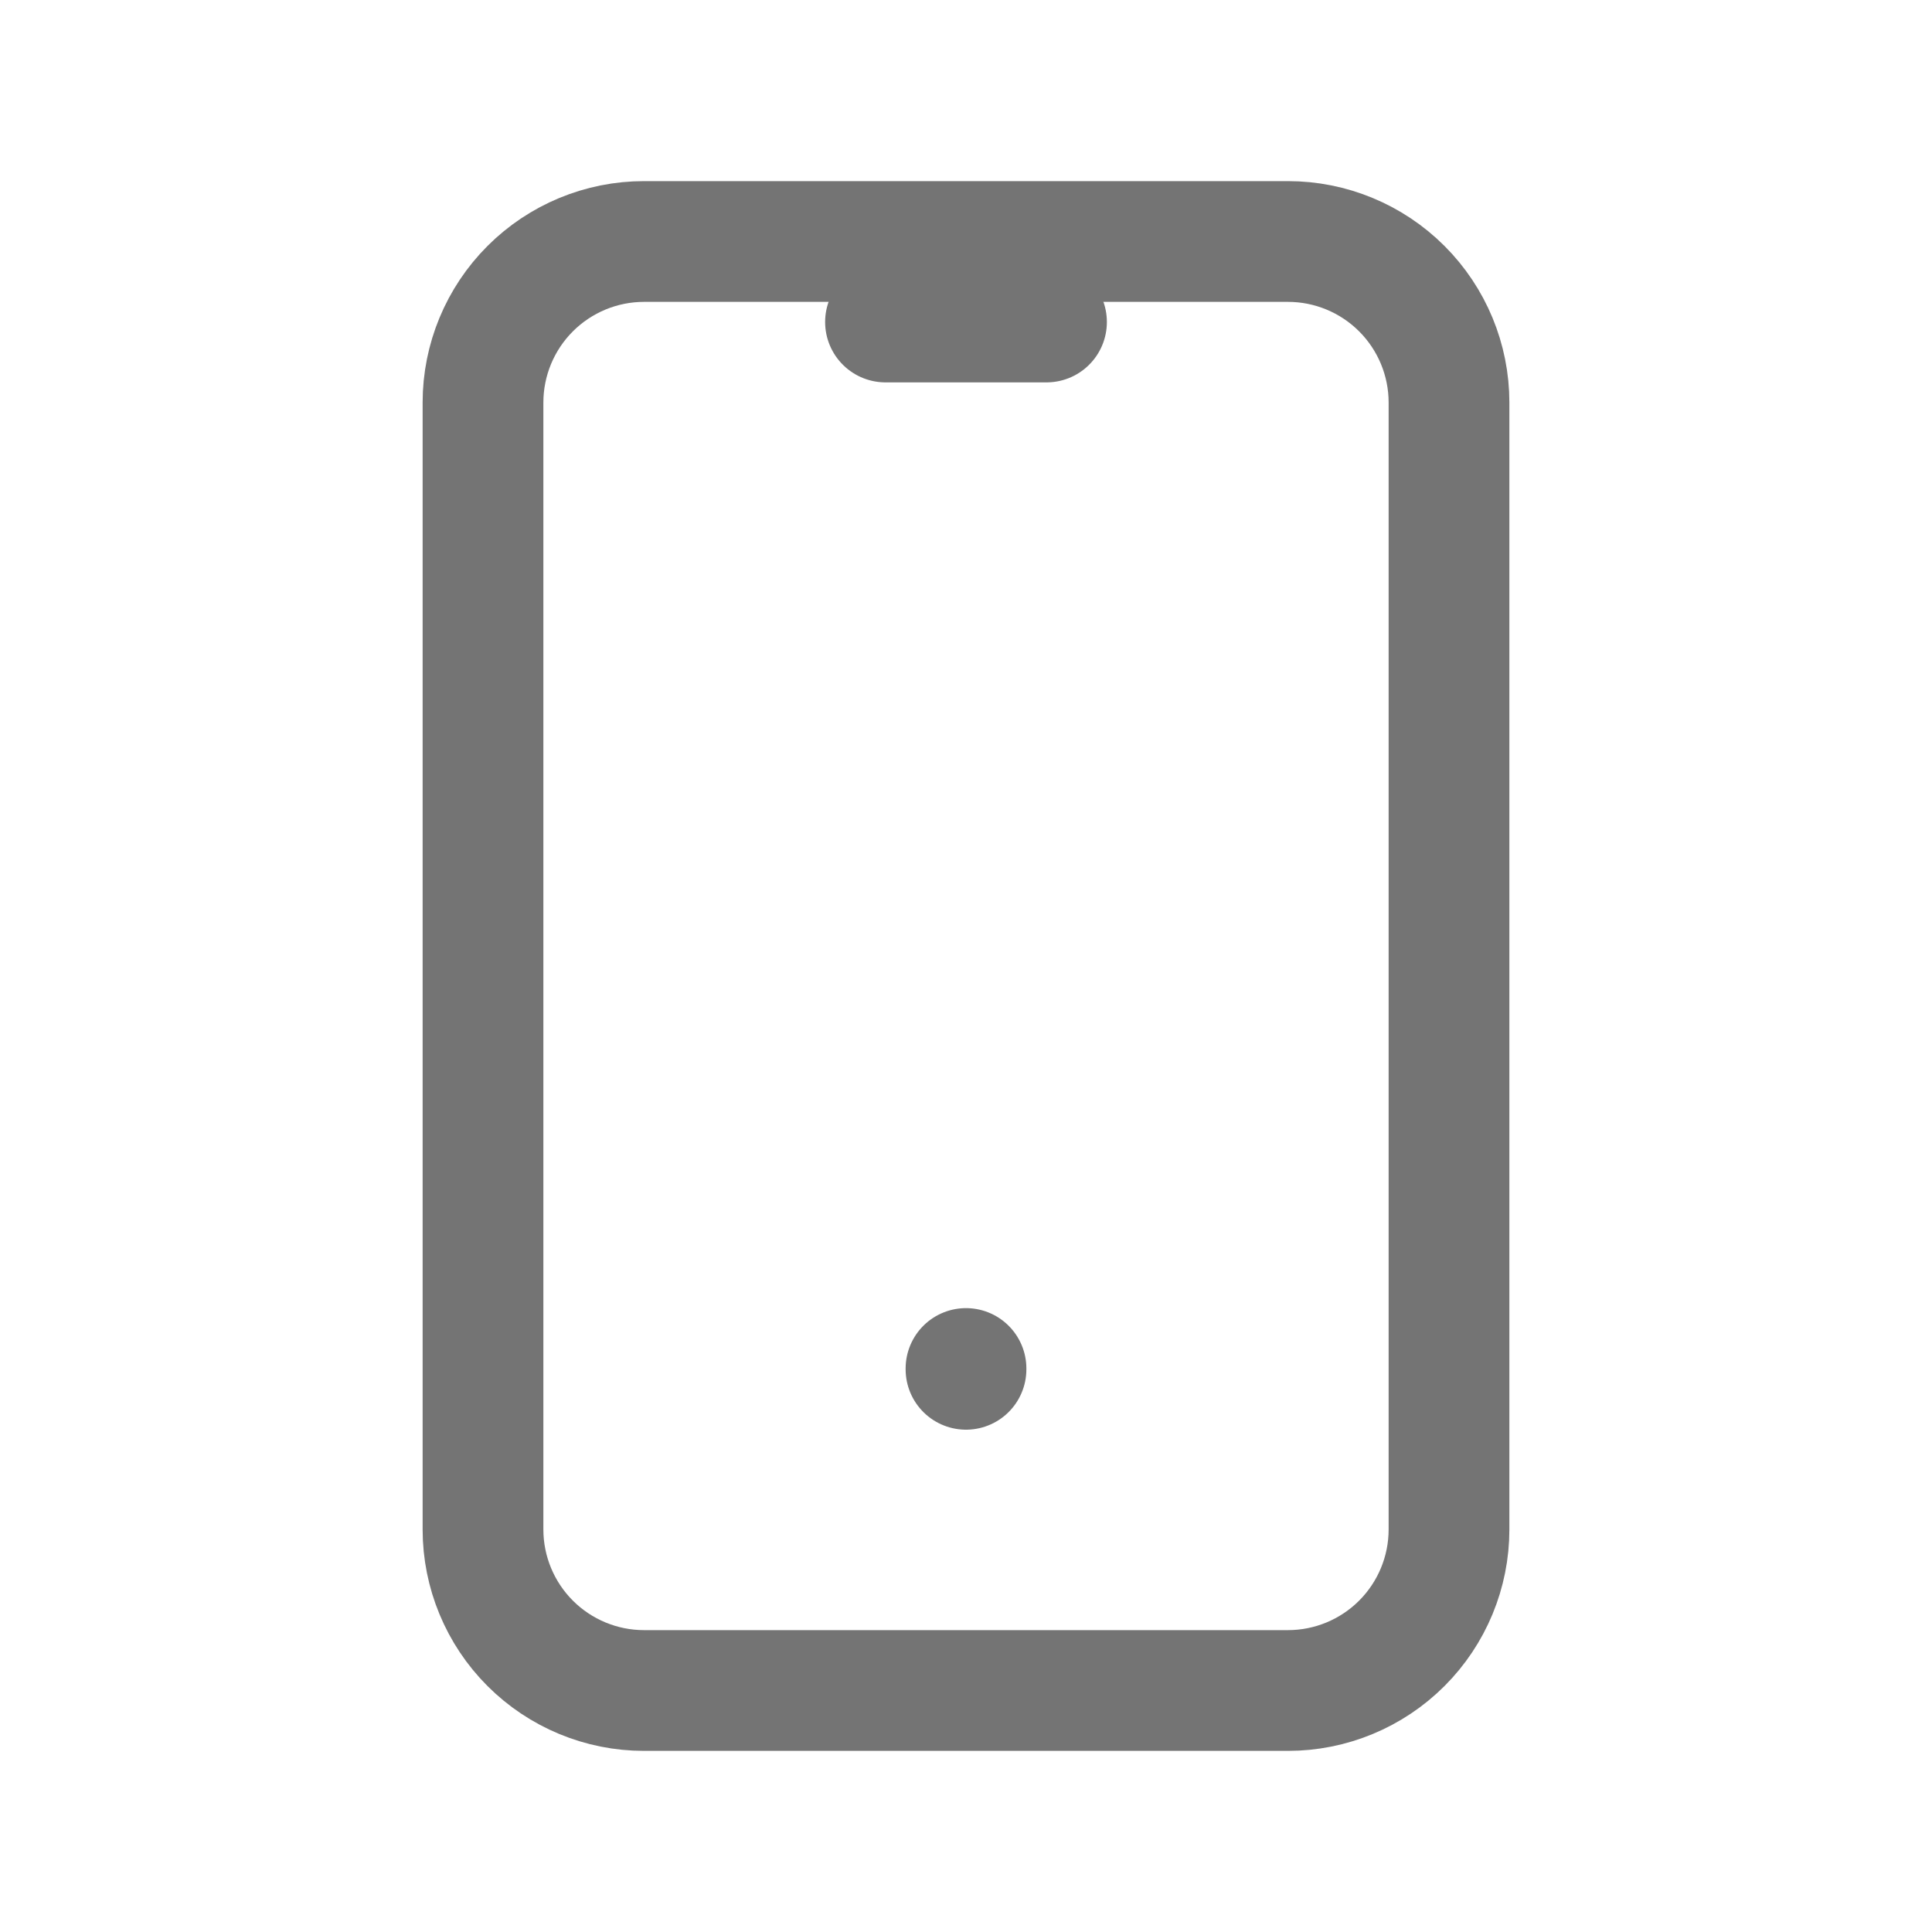 <svg width="20" height="20" viewBox="0 0 24 24" fill="none" xmlns="http://www.w3.org/2000/svg">
  <g clip-path="url(#clip0_731_2828)">
    <path d="M6 5C6 4.47 6.211 3.961 6.586 3.586C6.961 3.211 7.47 3 8 3H16C16.53 3 17.039 3.211 17.414 3.586C17.789 3.961 18 4.47 18 5V19C18 19.53 17.789 20.039 17.414 20.414C17.039 20.789 16.53 21 16 21H8C7.47 21 6.961 20.789 6.586 20.414C6.211 20.039 6 19.53 6 19V5Z" stroke="#747474" stroke-width="1.5" stroke-linecap="round" stroke-linejoin="round"/>
    <path d="M11 4H13" stroke="#747474" stroke-width="1.5" stroke-linecap="round" stroke-linejoin="round"/>
    <path d="M12 17V17.01" stroke="#747474" stroke-width="1.5" stroke-linecap="round" stroke-linejoin="round"/>
  </g>
  <defs>
    <clipPath id="clip0_731_2828">
      <rect width="24" height="24" fill="white"/> <!-- Ajusta el tamaño del rectángulo al original -->
    </clipPath>
  </defs>
</svg>
